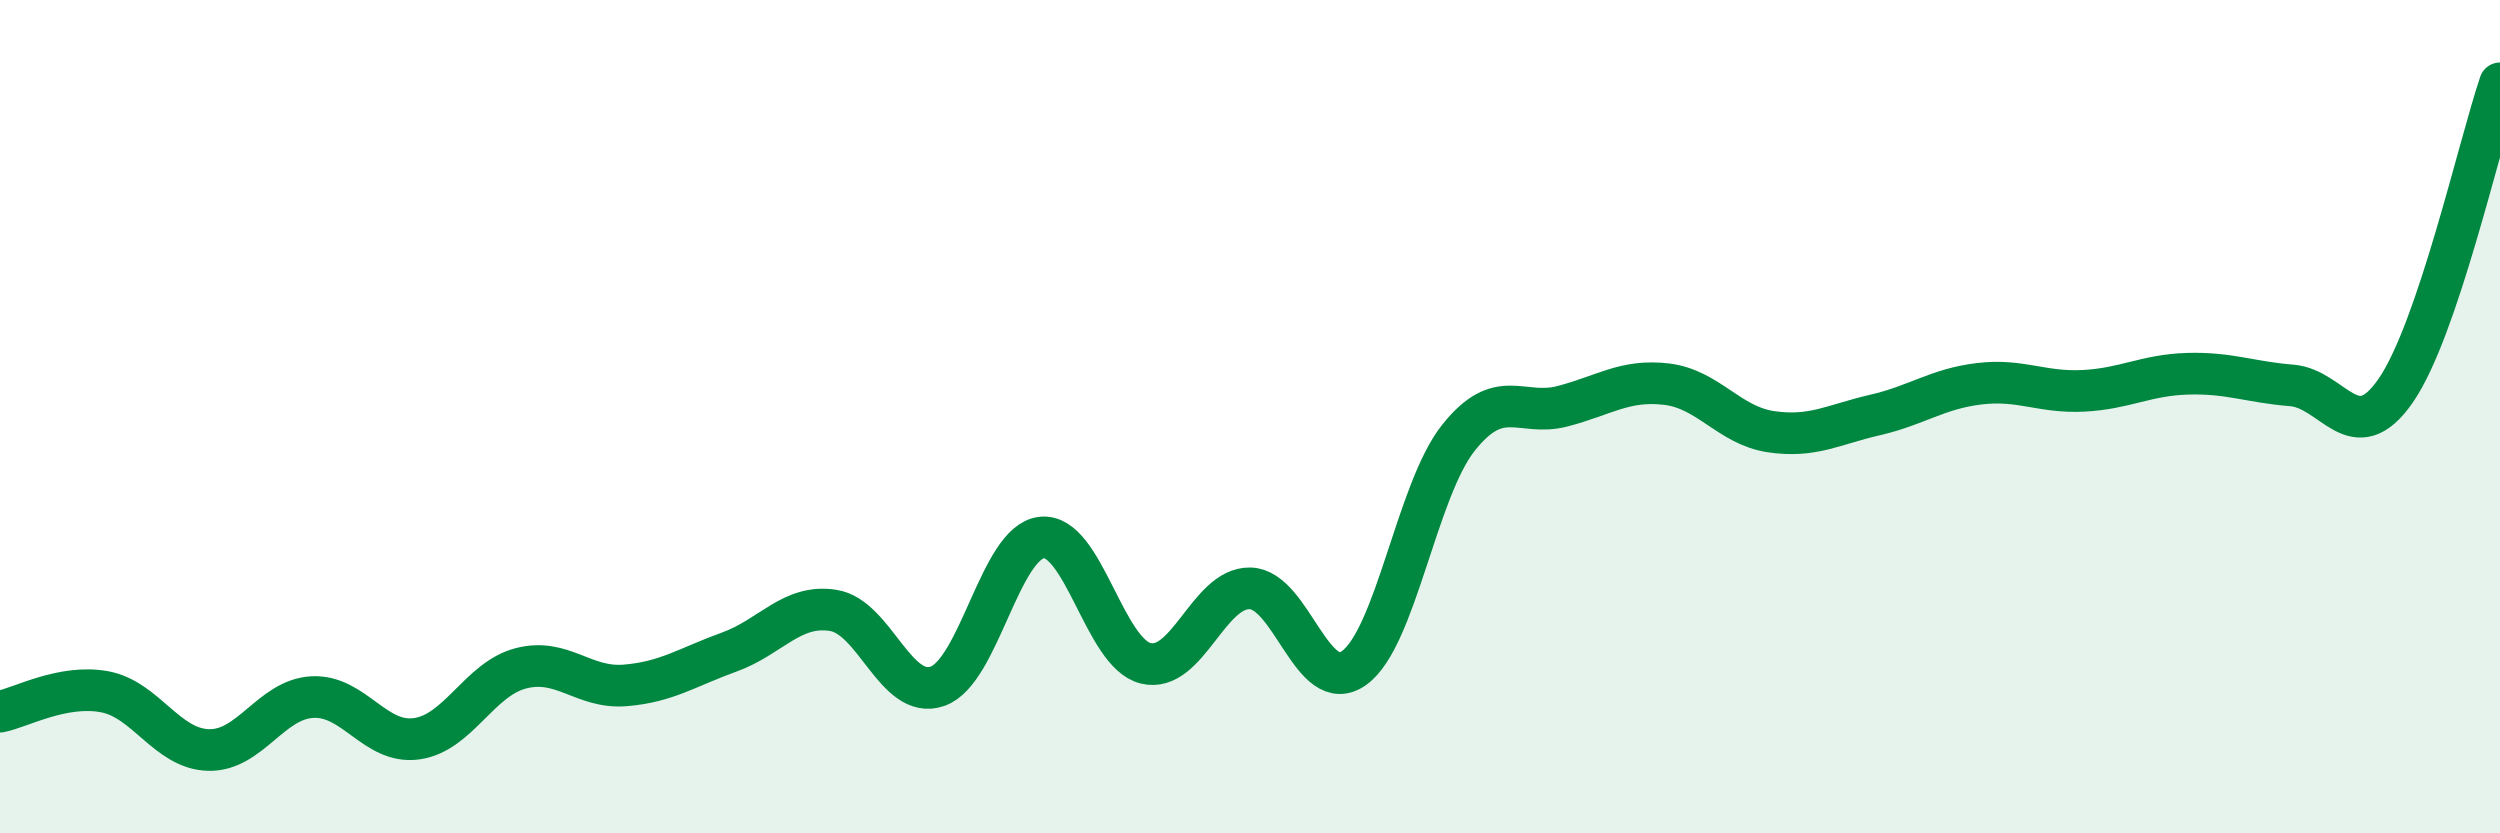 
    <svg width="60" height="20" viewBox="0 0 60 20" xmlns="http://www.w3.org/2000/svg">
      <path
        d="M 0,17.08 C 0.5,16.98 1.5,16.42 2.5,16.6 C 3.5,16.78 4,17.97 5,18 C 6,18.03 6.5,16.78 7.5,16.73 C 8.5,16.68 9,17.87 10,17.73 C 11,17.59 11.5,16.3 12.5,16.04 C 13.5,15.78 14,16.53 15,16.45 C 16,16.37 16.5,16.01 17.5,15.65 C 18.5,15.29 19,14.49 20,14.65 C 21,14.81 21.5,16.82 22.5,16.47 C 23.5,16.12 24,13.01 25,12.9 C 26,12.79 26.5,15.68 27.5,15.92 C 28.5,16.16 29,14.1 30,14.12 C 31,14.14 31.5,16.75 32.5,16.03 C 33.5,15.31 34,11.77 35,10.51 C 36,9.25 36.5,10.01 37.5,9.75 C 38.5,9.49 39,9.1 40,9.22 C 41,9.34 41.5,10.21 42.5,10.36 C 43.5,10.51 44,10.19 45,9.96 C 46,9.73 46.5,9.33 47.5,9.21 C 48.5,9.09 49,9.43 50,9.38 C 51,9.33 51.5,9 52.5,8.97 C 53.5,8.94 54,9.17 55,9.25 C 56,9.33 56.5,10.82 57.5,9.37 C 58.5,7.92 59.5,3.47 60,2L60 20L0 20Z"
        fill="#008740"
        opacity="0.1"
        stroke-linecap="round"
        stroke-linejoin="round"
      />
      <path
        d="M 0,17.08 C 0.5,16.98 1.5,16.42 2.5,16.6 C 3.5,16.78 4,17.97 5,18 C 6,18.03 6.5,16.78 7.5,16.73 C 8.5,16.68 9,17.87 10,17.73 C 11,17.59 11.5,16.3 12.5,16.04 C 13.5,15.78 14,16.53 15,16.45 C 16,16.37 16.5,16.01 17.5,15.65 C 18.5,15.29 19,14.49 20,14.65 C 21,14.81 21.5,16.82 22.5,16.47 C 23.5,16.12 24,13.01 25,12.9 C 26,12.79 26.5,15.68 27.5,15.92 C 28.5,16.16 29,14.1 30,14.12 C 31,14.14 31.5,16.75 32.5,16.03 C 33.5,15.31 34,11.77 35,10.51 C 36,9.25 36.5,10.01 37.5,9.75 C 38.5,9.49 39,9.1 40,9.22 C 41,9.34 41.5,10.21 42.5,10.36 C 43.5,10.51 44,10.19 45,9.96 C 46,9.73 46.5,9.33 47.5,9.21 C 48.5,9.09 49,9.43 50,9.38 C 51,9.33 51.5,9 52.5,8.97 C 53.5,8.94 54,9.17 55,9.25 C 56,9.33 56.5,10.82 57.5,9.37 C 58.5,7.92 59.5,3.47 60,2"
        stroke="#008740"
        stroke-width="1"
        fill="none"
        stroke-linecap="round"
        stroke-linejoin="round"
      />
    </svg>
  